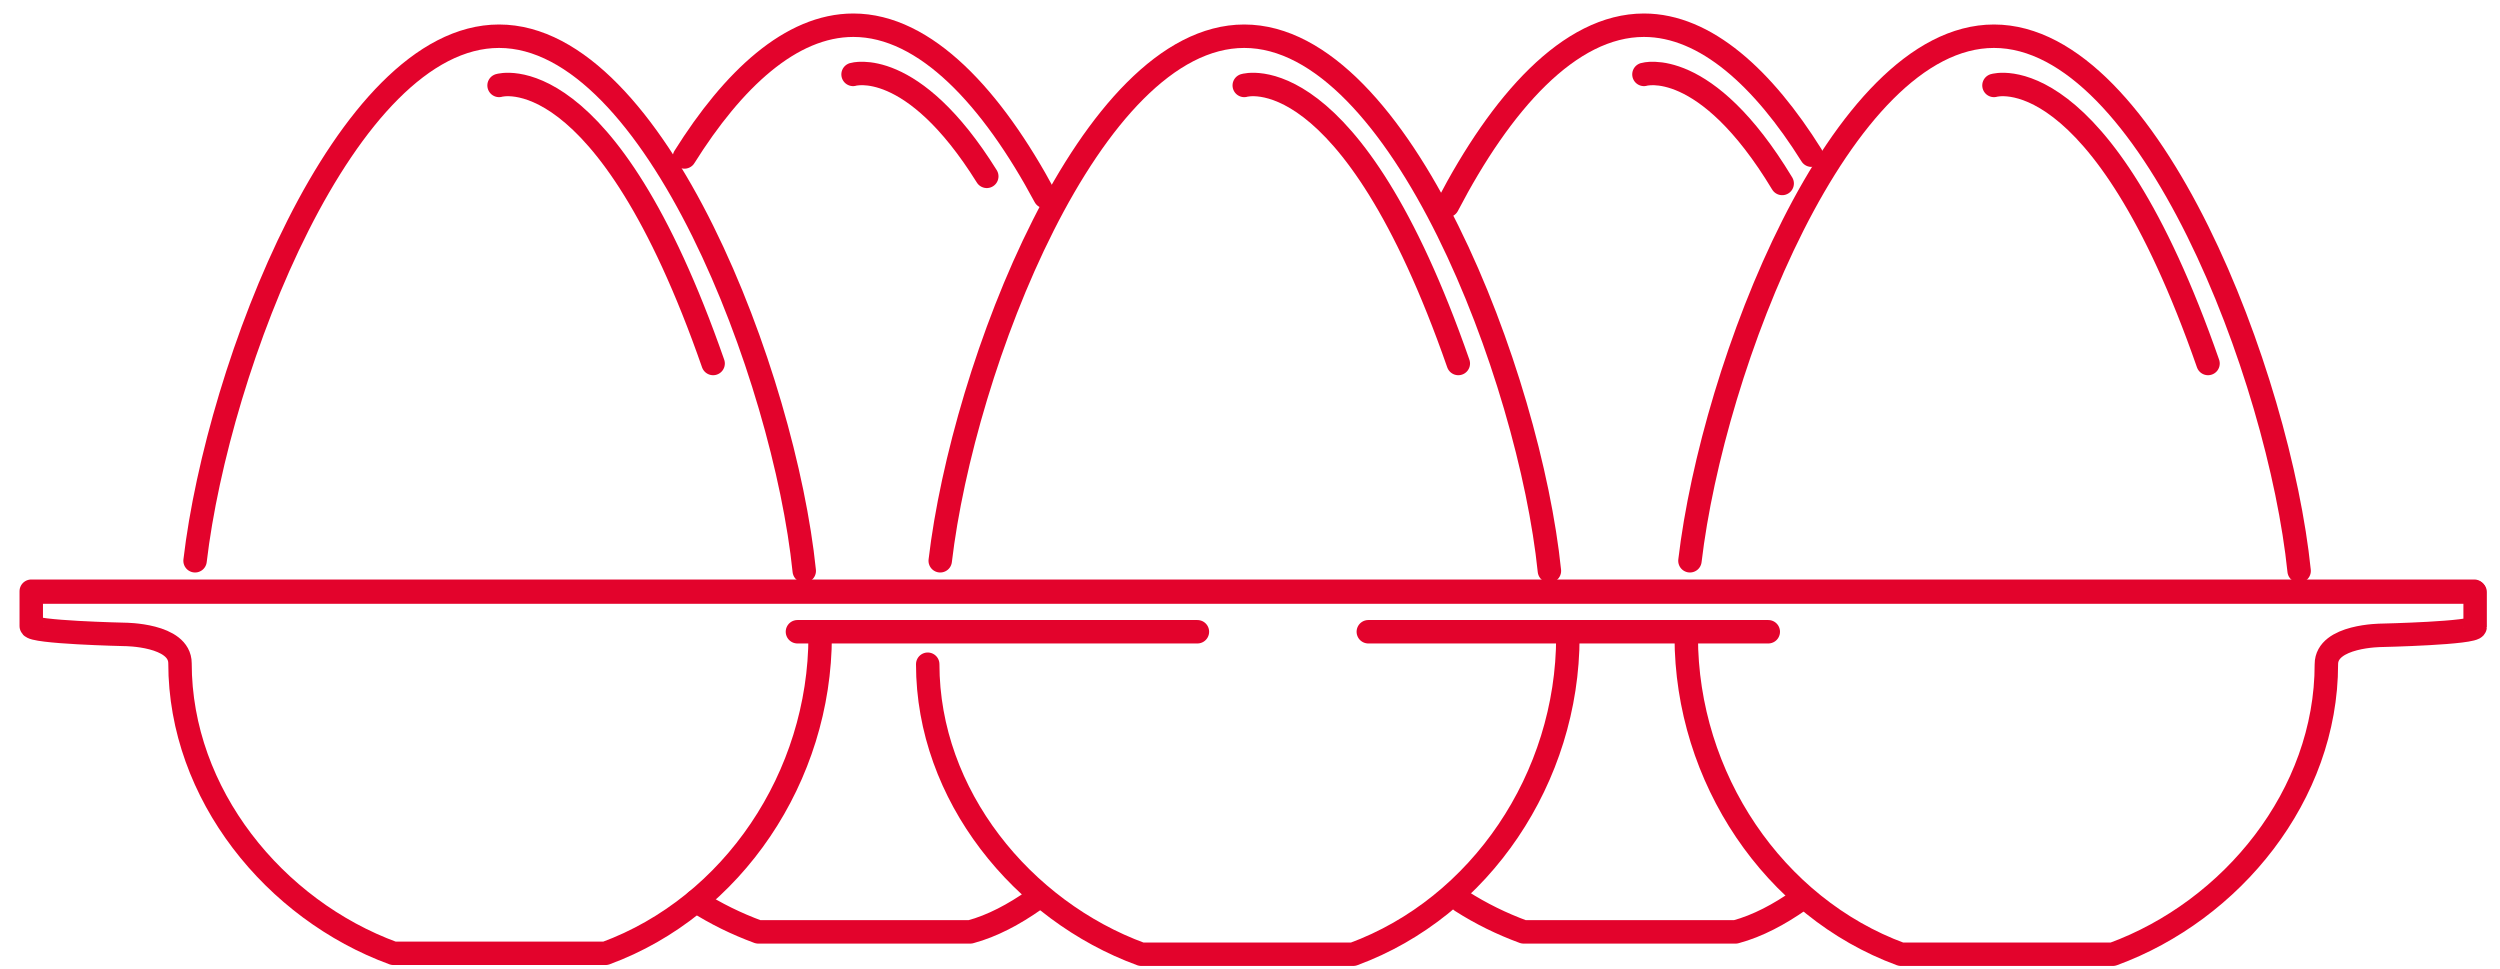 <svg width="80" height="31" viewBox="0 0 80 31" fill="none" xmlns="http://www.w3.org/2000/svg">
<path d="M79.177 18.919H1C1 18.919 1 19.834 1 20.034C1 20.235 3.989 20.301 3.989 20.301C3.989 20.301 5.76 20.301 5.76 21.227C5.76 25.413 8.785 29.114 12.591 30.506H19.377C23.447 29.009 26.245 24.86 26.245 20.34" stroke="#E3032C" stroke-width="0.75" stroke-miterlimit="10" stroke-linecap="round" stroke-linejoin="round"/>
<path d="M6.242 17.945C6.977 11.698 11.056 1.159 15.97 1.159C20.967 1.159 25.1 12.08 25.736 18.269" stroke="#E3032C" stroke-width="0.75" stroke-miterlimit="10" stroke-linecap="round" stroke-linejoin="round"/>
<path d="M15.97 2.734C15.97 2.734 19.359 1.704 22.82 11.632" stroke="#E3032C" stroke-width="0.75" stroke-miterlimit="10" stroke-linecap="round" stroke-linejoin="round"/>
<path d="M30.087 17.945C30.823 11.698 34.902 1.159 39.816 1.159C44.812 1.159 48.946 12.08 49.581 18.269" stroke="#E3032C" stroke-width="0.75" stroke-miterlimit="10" stroke-linecap="round" stroke-linejoin="round"/>
<path d="M39.816 2.734C39.816 2.734 43.205 1.704 46.666 11.632" stroke="#E3032C" stroke-width="0.75" stroke-miterlimit="10" stroke-linecap="round" stroke-linejoin="round"/>
<path d="M54.078 17.945C54.814 11.698 58.893 1.159 63.807 1.159C68.803 1.159 72.937 12.08 73.572 18.269" stroke="#E3032C" stroke-width="0.75" stroke-miterlimit="10" stroke-linecap="round" stroke-linejoin="round"/>
<path d="M63.807 2.734C63.807 2.734 67.195 1.704 70.657 11.632" stroke="#E3032C" stroke-width="0.75" stroke-miterlimit="10" stroke-linecap="round" stroke-linejoin="round"/>
<path d="M25.518 20.216C25.645 20.216 38.317 20.216 38.317 20.216" stroke="#E3032C" stroke-width="0.75" stroke-miterlimit="10" stroke-linecap="round" stroke-linejoin="round"/>
<path d="M1.027 18.947H79.204C79.204 18.947 79.204 19.863 79.204 20.063C79.204 20.263 76.216 20.33 76.216 20.33C76.216 20.33 74.444 20.33 74.444 21.255C74.444 25.442 71.419 29.142 67.613 30.535H60.828C56.758 29.038 53.96 24.889 53.96 20.368" stroke="#E3032C" stroke-width="0.75" stroke-miterlimit="10" stroke-linecap="round" stroke-linejoin="round"/>
<path d="M43.786 20.216C43.913 20.216 56.585 20.216 56.585 20.216" stroke="#E3032C" stroke-width="0.75" stroke-miterlimit="10" stroke-linecap="round" stroke-linejoin="round"/>
<path d="M29.687 21.255C29.687 25.442 32.712 29.142 36.519 30.535H43.304C47.374 29.038 50.172 24.889 50.172 20.368" stroke="#E3032C" stroke-width="0.75" stroke-miterlimit="10" stroke-linecap="round" stroke-linejoin="round"/>
<path d="M22.275 28.837C22.902 29.238 23.565 29.562 24.264 29.82H31.05C31.759 29.629 32.449 29.257 33.103 28.799" stroke="#E3032C" stroke-width="0.75" stroke-miterlimit="10" stroke-linecap="round" stroke-linejoin="round"/>
<path d="M46.765 28.837C47.392 29.238 48.055 29.562 48.755 29.82H55.541C56.249 29.629 56.94 29.257 57.594 28.799" stroke="#E3032C" stroke-width="0.75" stroke-miterlimit="10" stroke-linecap="round" stroke-linejoin="round"/>
<path d="M21.902 5.023C23.456 2.543 25.309 0.807 27.307 0.807C29.624 0.807 31.759 3.154 33.439 6.291" stroke="#E3032C" stroke-width="0.75" stroke-miterlimit="10" stroke-linecap="round" stroke-linejoin="round"/>
<path d="M27.298 2.381C27.298 2.381 29.188 1.809 31.577 5.643" stroke="#E3032C" stroke-width="0.75" stroke-miterlimit="10" stroke-linecap="round" stroke-linejoin="round"/>
<path d="M46.32 6.577C48.028 3.297 50.217 0.807 52.606 0.807C54.587 0.807 56.431 2.515 57.966 4.966" stroke="#E3032C" stroke-width="0.75" stroke-miterlimit="10" stroke-linecap="round" stroke-linejoin="round"/>
<path d="M52.606 2.381C52.606 2.381 54.569 1.79 57.03 5.871" stroke="#E3032C" stroke-width="0.75" stroke-miterlimit="10" stroke-linecap="round" stroke-linejoin="round"/>
</svg>
